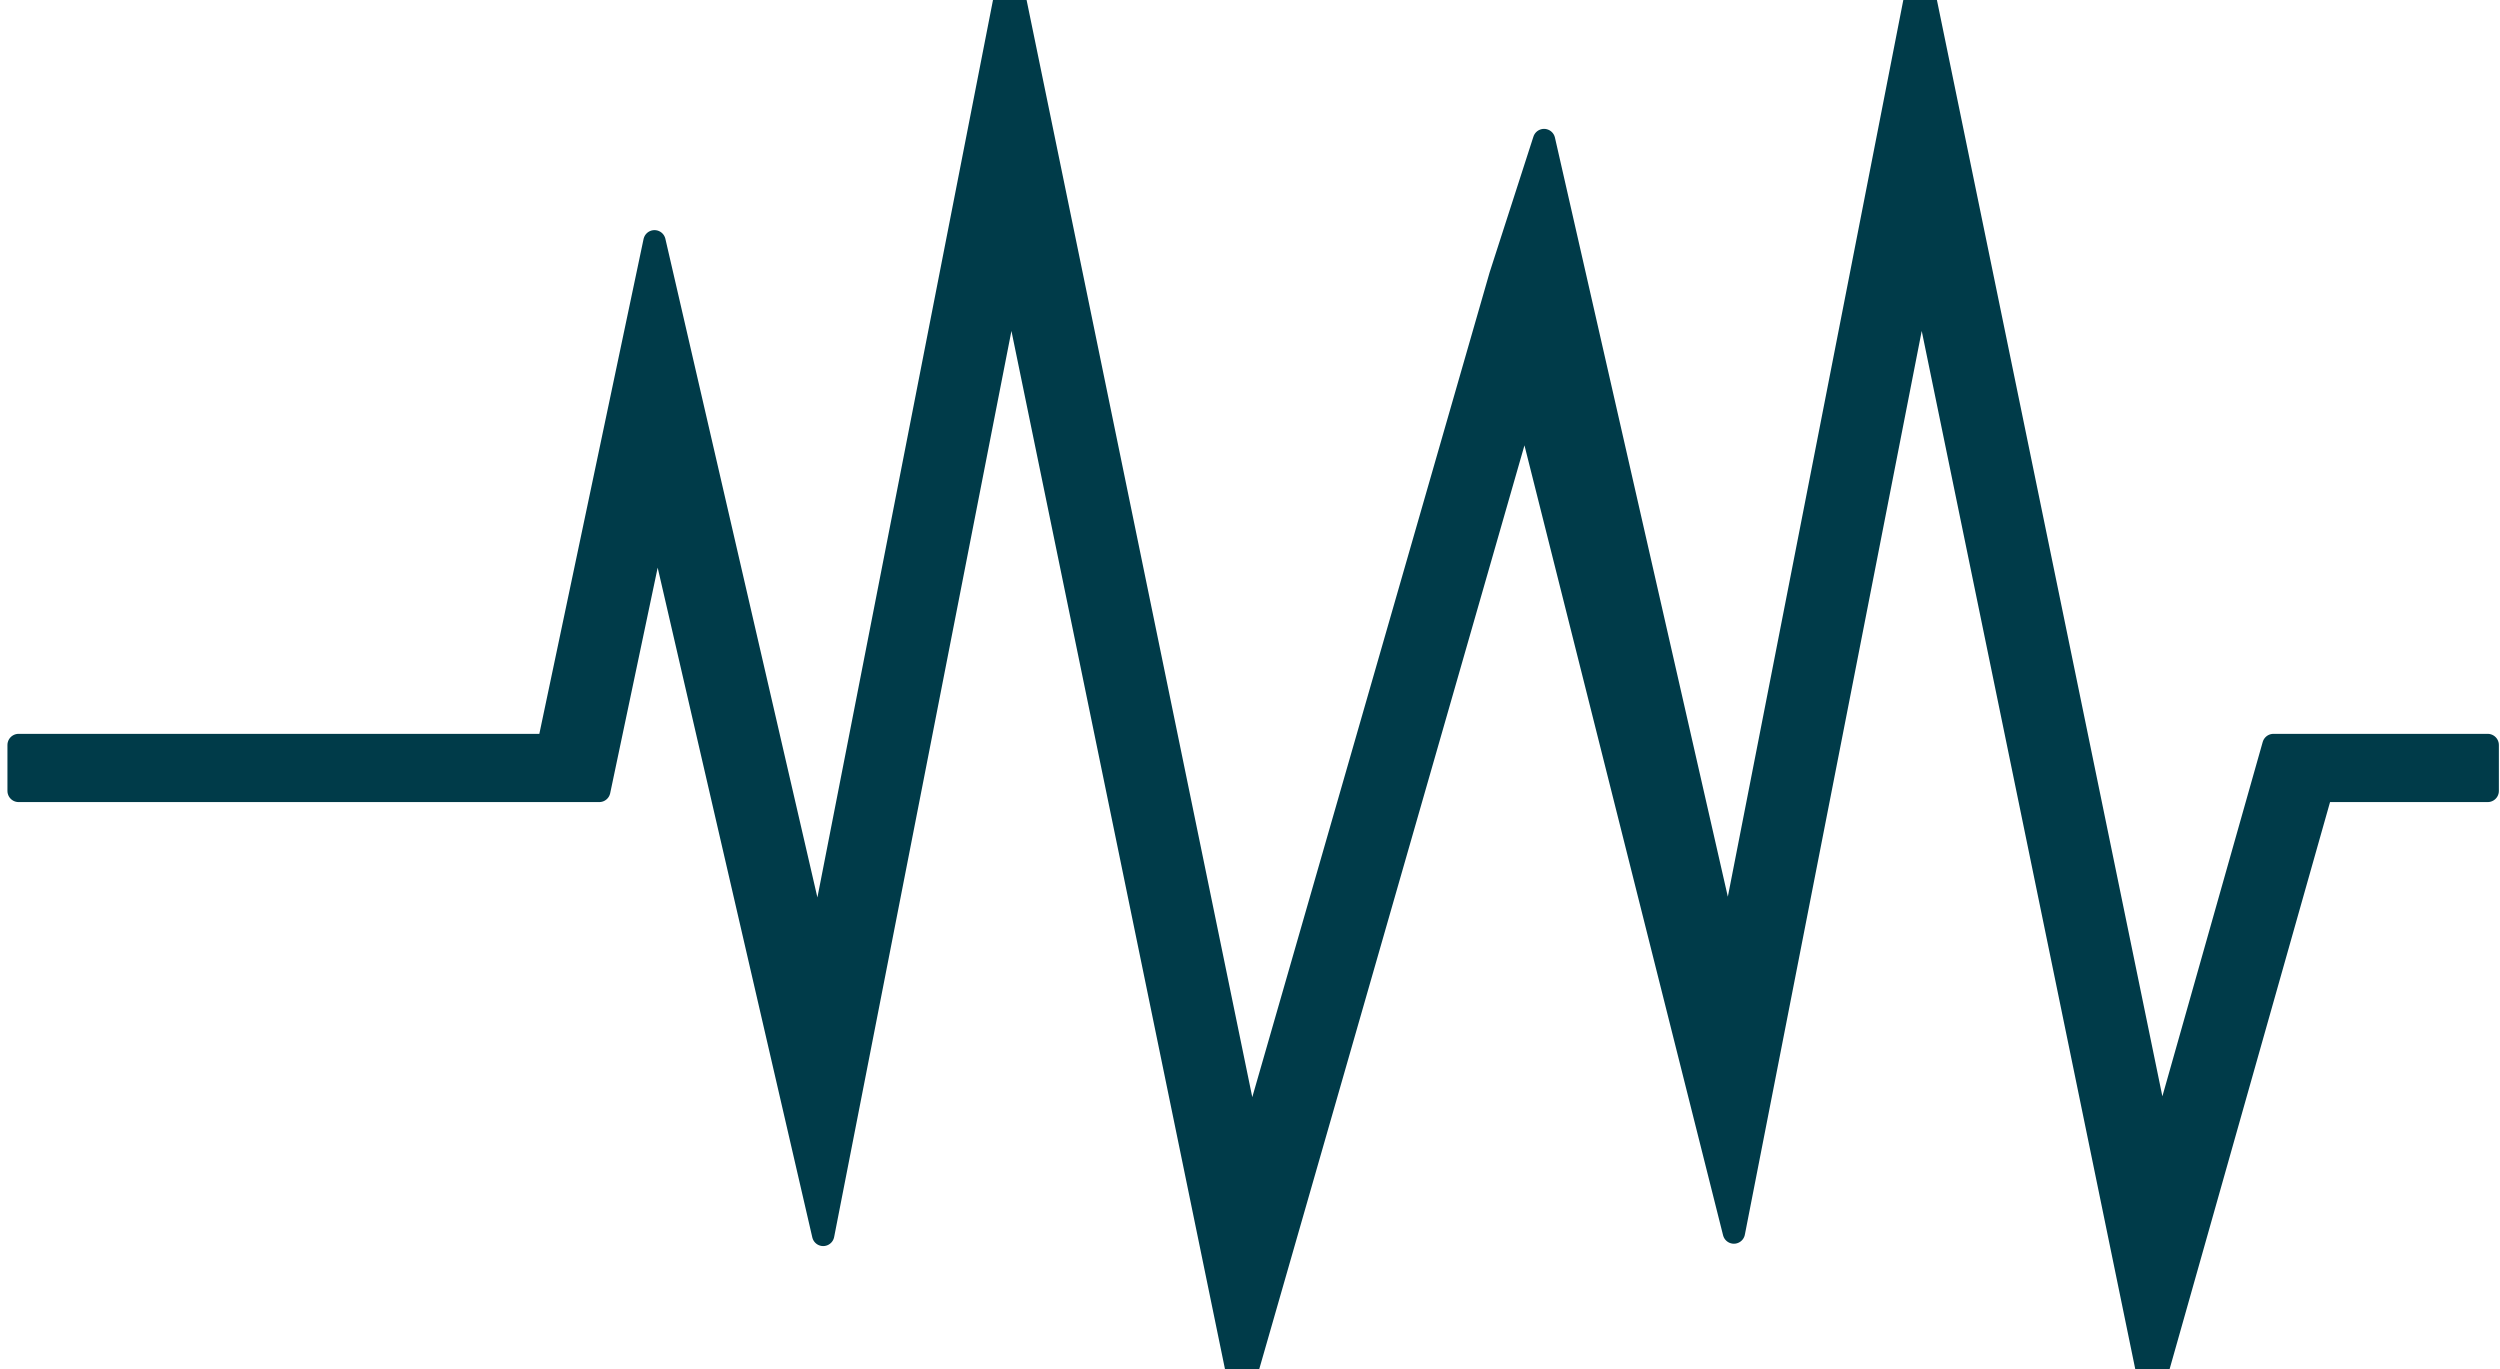 <?xml version="1.0" encoding="UTF-8"?>
<svg width="84px" height="46px" viewBox="0 0 84 46" version="1.1" xmlns="http://www.w3.org/2000/svg" xmlns:xlink="http://www.w3.org/1999/xlink">
    <title>icons_activity_3</title>
    <g id="Desktop" stroke="none" stroke-width="1" fill="none" fill-rule="evenodd" stroke-linejoin="round">
        <g id="Exercise" transform="translate(-927, -545)" fill="#003B49" stroke="#003B49">
            <g id="exercise" transform="translate(620, 237)">
                <g id="options" transform="translate(41, 95)">
                    <g id="zoomies" transform="translate(199, 214)">
                        <g id="icons/exercise/zoomies" transform="translate(68, 0)">
                            <g id="icon">
                                <path d="M63.511,-1.906 L57.083,30.94 L50.88,3.705 L49.409,8.265 L41.016,37.431 L32.924,-1.906 L26.495,30.953 L20.991,7.107 L17.426,24.032 L-0.375,24.032 L-0.375,25.575 L19.135,25.575 L21.081,16.333 L26.659,40.493 L32.975,8.214 L40.7,45.769 L50.246,12.521 L57.259,40.414 L63.561,8.214 L71.288,45.782 L77.006,25.575 L82.587,25.575 L82.587,24.032 L75.388,24.032 L71.598,37.417 L63.511,-1.906 Z" id="Path" stroke-width="0.75" fill-rule="nonzero"></path>
                            </g>
                        </g>
                    </g>
                </g>
            </g>
        </g>
    </g>
</svg>